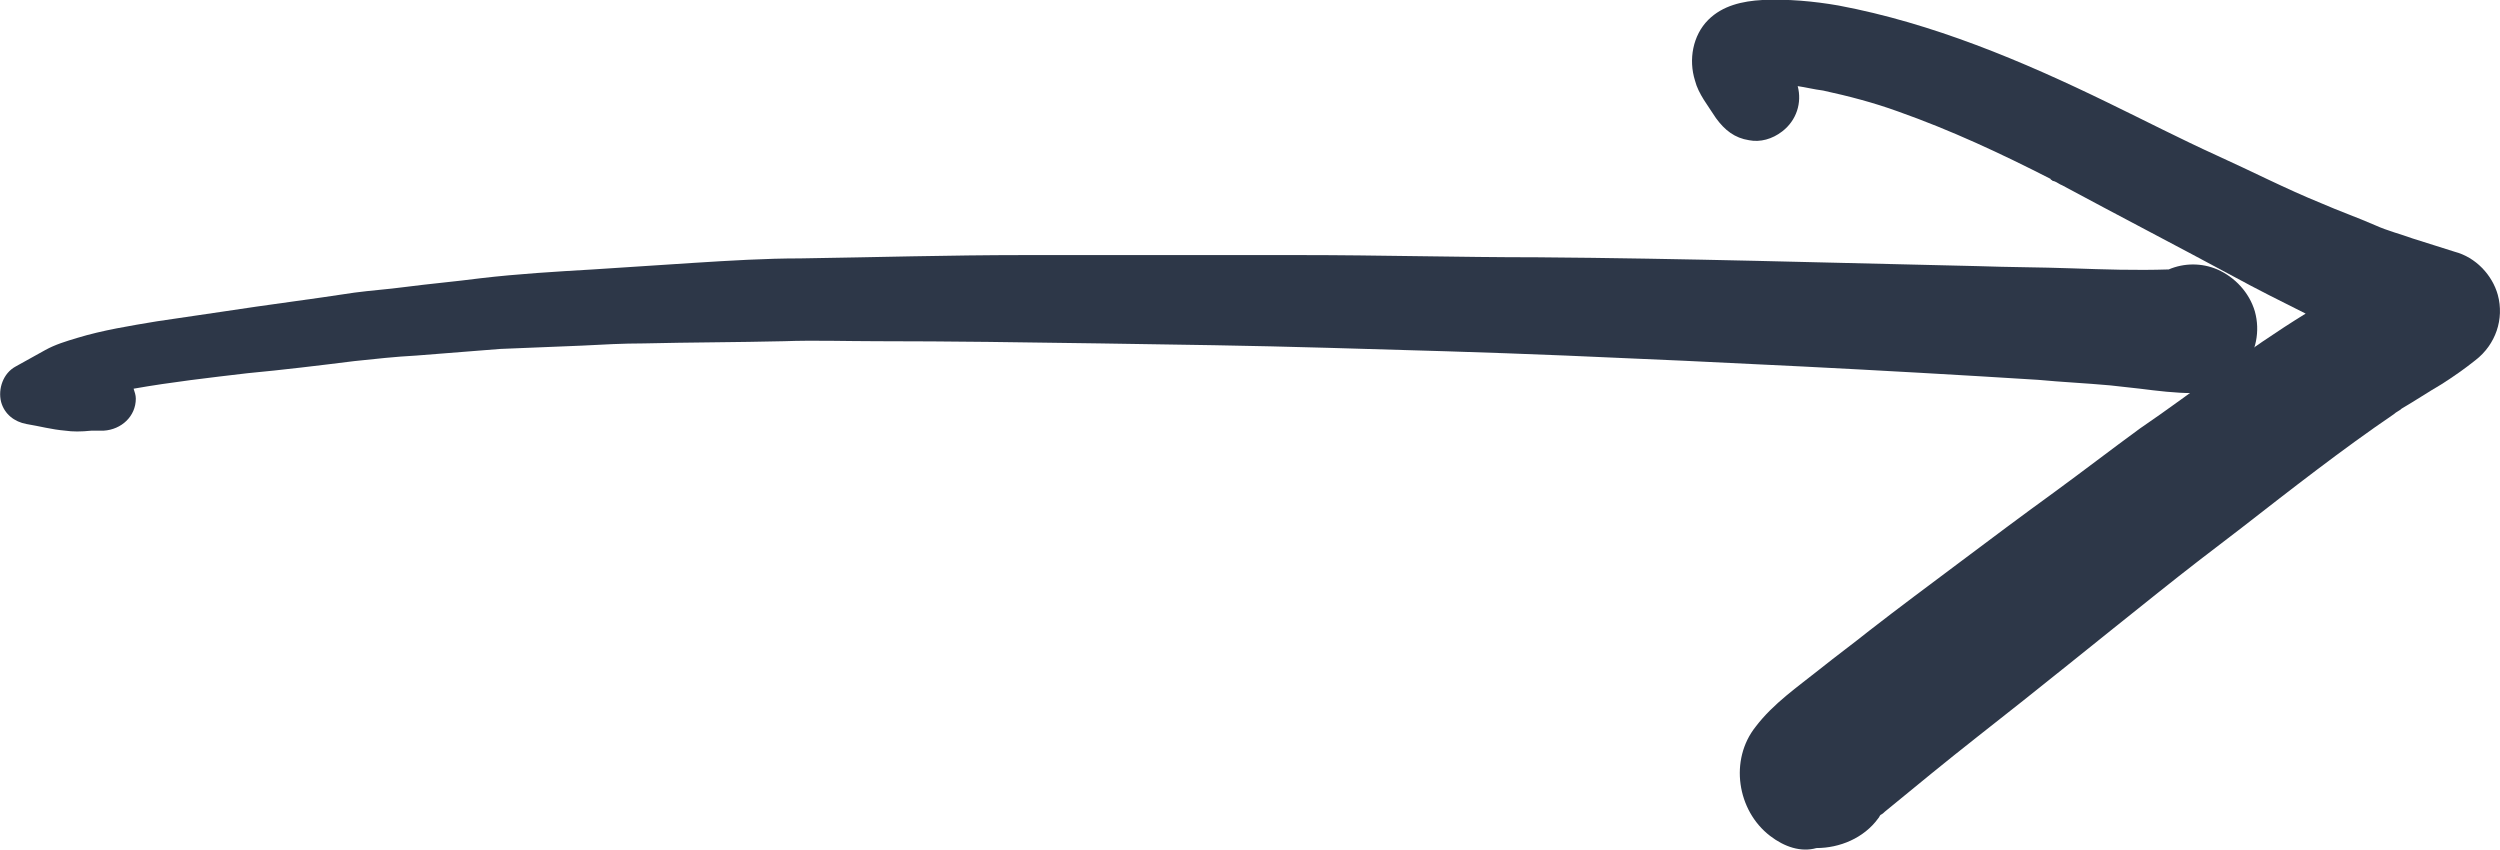 <svg xmlns="http://www.w3.org/2000/svg" xml:space="preserve" id="Layer_1" x="0" y="0" style="enable-background:new 0 0 226.4 77" version="1.1" viewBox="0 0 226.4 77"><style>.st0{fill:#2d3748}</style><path d="M5.9 39c-1.2-.1-2.3-.4-3.5-.6-1.1-.2-2-.9-2.3-2-.3-1.2.2-2.6 1.3-3.2l2.7-1.5c.9-.5 1.9-.8 2.9-1.1 2.3-.7 4.8-1.1 7.2-1.5 2-.3 4.1-.6 6.1-.9 3.9-.6 7.9-1.1 11.8-1.7 1.5-.2 3-.3 4.5-.5 2.3-.3 4.6-.5 6.9-.8 3.4-.4 6.8-.6 10.2-.8 3.1-.2 6.1-.4 9.2-.6 3.2-.2 6.4-.4 9.6-.4 6.7-.1 13.5-.3 20.2-.3h25.1c7.1 0 14.3.2 21.4.2 13.3.1 26.6.5 39.9.8 2.8.1 5.7.1 8.5.2 2.9.1 5.8.2 8.8.1 1.4-.6 3-.6 4.4 0 1.6.7 2.9 2.1 3.4 3.8.5 1.8.1 3.7-1 5.1-1.1 1.5-2.8 2.2-4.6 2.3-1.6 0-3.2-.2-4.8-.4l-2.7-.3c-2.2-.2-4.4-.3-6.5-.5-14.3-.9-28.5-1.6-42.8-2.2-7.2-.3-14.4-.5-21.5-.7-6.9-.2-13.8-.3-20.7-.4-6.7-.1-13.5-.2-20.2-.2-2.8 0-5.6-.1-8.4 0-4.2.1-8.5.1-12.7.2-1.9 0-3.7.1-5.6.2-2.4.1-4.9.2-7.4.3-2.5.2-5 .4-7.6.6-1.9.1-3.7.3-5.6.5-3.2.4-6.5.8-9.7 1.1-3.4.4-6.9.8-10.3 1.4.1.3.2.6.2.9 0 1.6-1.3 2.8-2.9 2.9H8.3c-1 .1-1.7.1-2.4 0z" class="st0"/><path d="M160.3 75.7c-3-2.3-3.7-6.9-1.3-9.9 1.6-2.1 3.8-3.6 5.8-5.2 1.5-1.2 3-2.3 4.5-3.5 2.7-2.1 5.4-4.1 8.2-6.2s5.6-4.2 8.5-6.3c2.6-1.9 5.2-3.9 7.8-5.8 2.5-1.7 4.9-3.5 7.3-5.2 2.5-1.8 5.1-3.6 7.7-5.2-2.2-1.1-4.4-2.2-6.6-3.4-5.2-2.8-10.4-5.5-15.6-8.3.1 0 .1.1.2.1-.3-.1-.5-.3-.8-.4-.1 0-.1 0-.2-.1 0 0-.1 0-.1-.1-4.5-2.3-9-4.4-13.8-6.1-2.2-.8-4.5-1.4-6.8-1.9-.8-.1-1.6-.3-2.3-.4.4 1.5-.1 3.1-1.4 4.1-.9.7-2 1-3 .8-1.3-.2-2.2-.9-3-2-.7-1.1-1.6-2.2-1.9-3.4-.6-1.9-.2-4.1 1.2-5.5C156 .5 157.8.1 159.6 0c2.3-.1 4.6.1 6.9.5 8.5 1.6 16.6 5 24.4 8.8 3.3 1.6 6.6 3.3 9.9 4.8 3.1 1.4 6.2 3 9.4 4.3 1.6.7 3.3 1.3 4.9 2 1.1.5 2.3.8 3.4 1.2 1.3.4 2.5.8 3.8 1.2 1.9.5 3.4 2.1 3.9 3.9.6 2.2-.2 4.5-2 5.9-1 .8-2 1.5-3.1 2.2-1.2.7-2.4 1.5-3.6 2.2-.2.2-.5.3-.7.5-4.7 3.2-9.3 6.8-13.8 10.3-2.5 1.9-5.1 3.9-7.6 5.9-5.4 4.3-10.8 8.7-16.3 13-2.8 2.2-5.6 4.5-8.4 6.8-.1.1-.2.2-.4.3-.1.1-.1.2-.2.3-1.3 1.8-3.5 2.7-5.6 2.7-1.4.4-2.9-.1-4.2-1.1z" class="st0"/></svg>